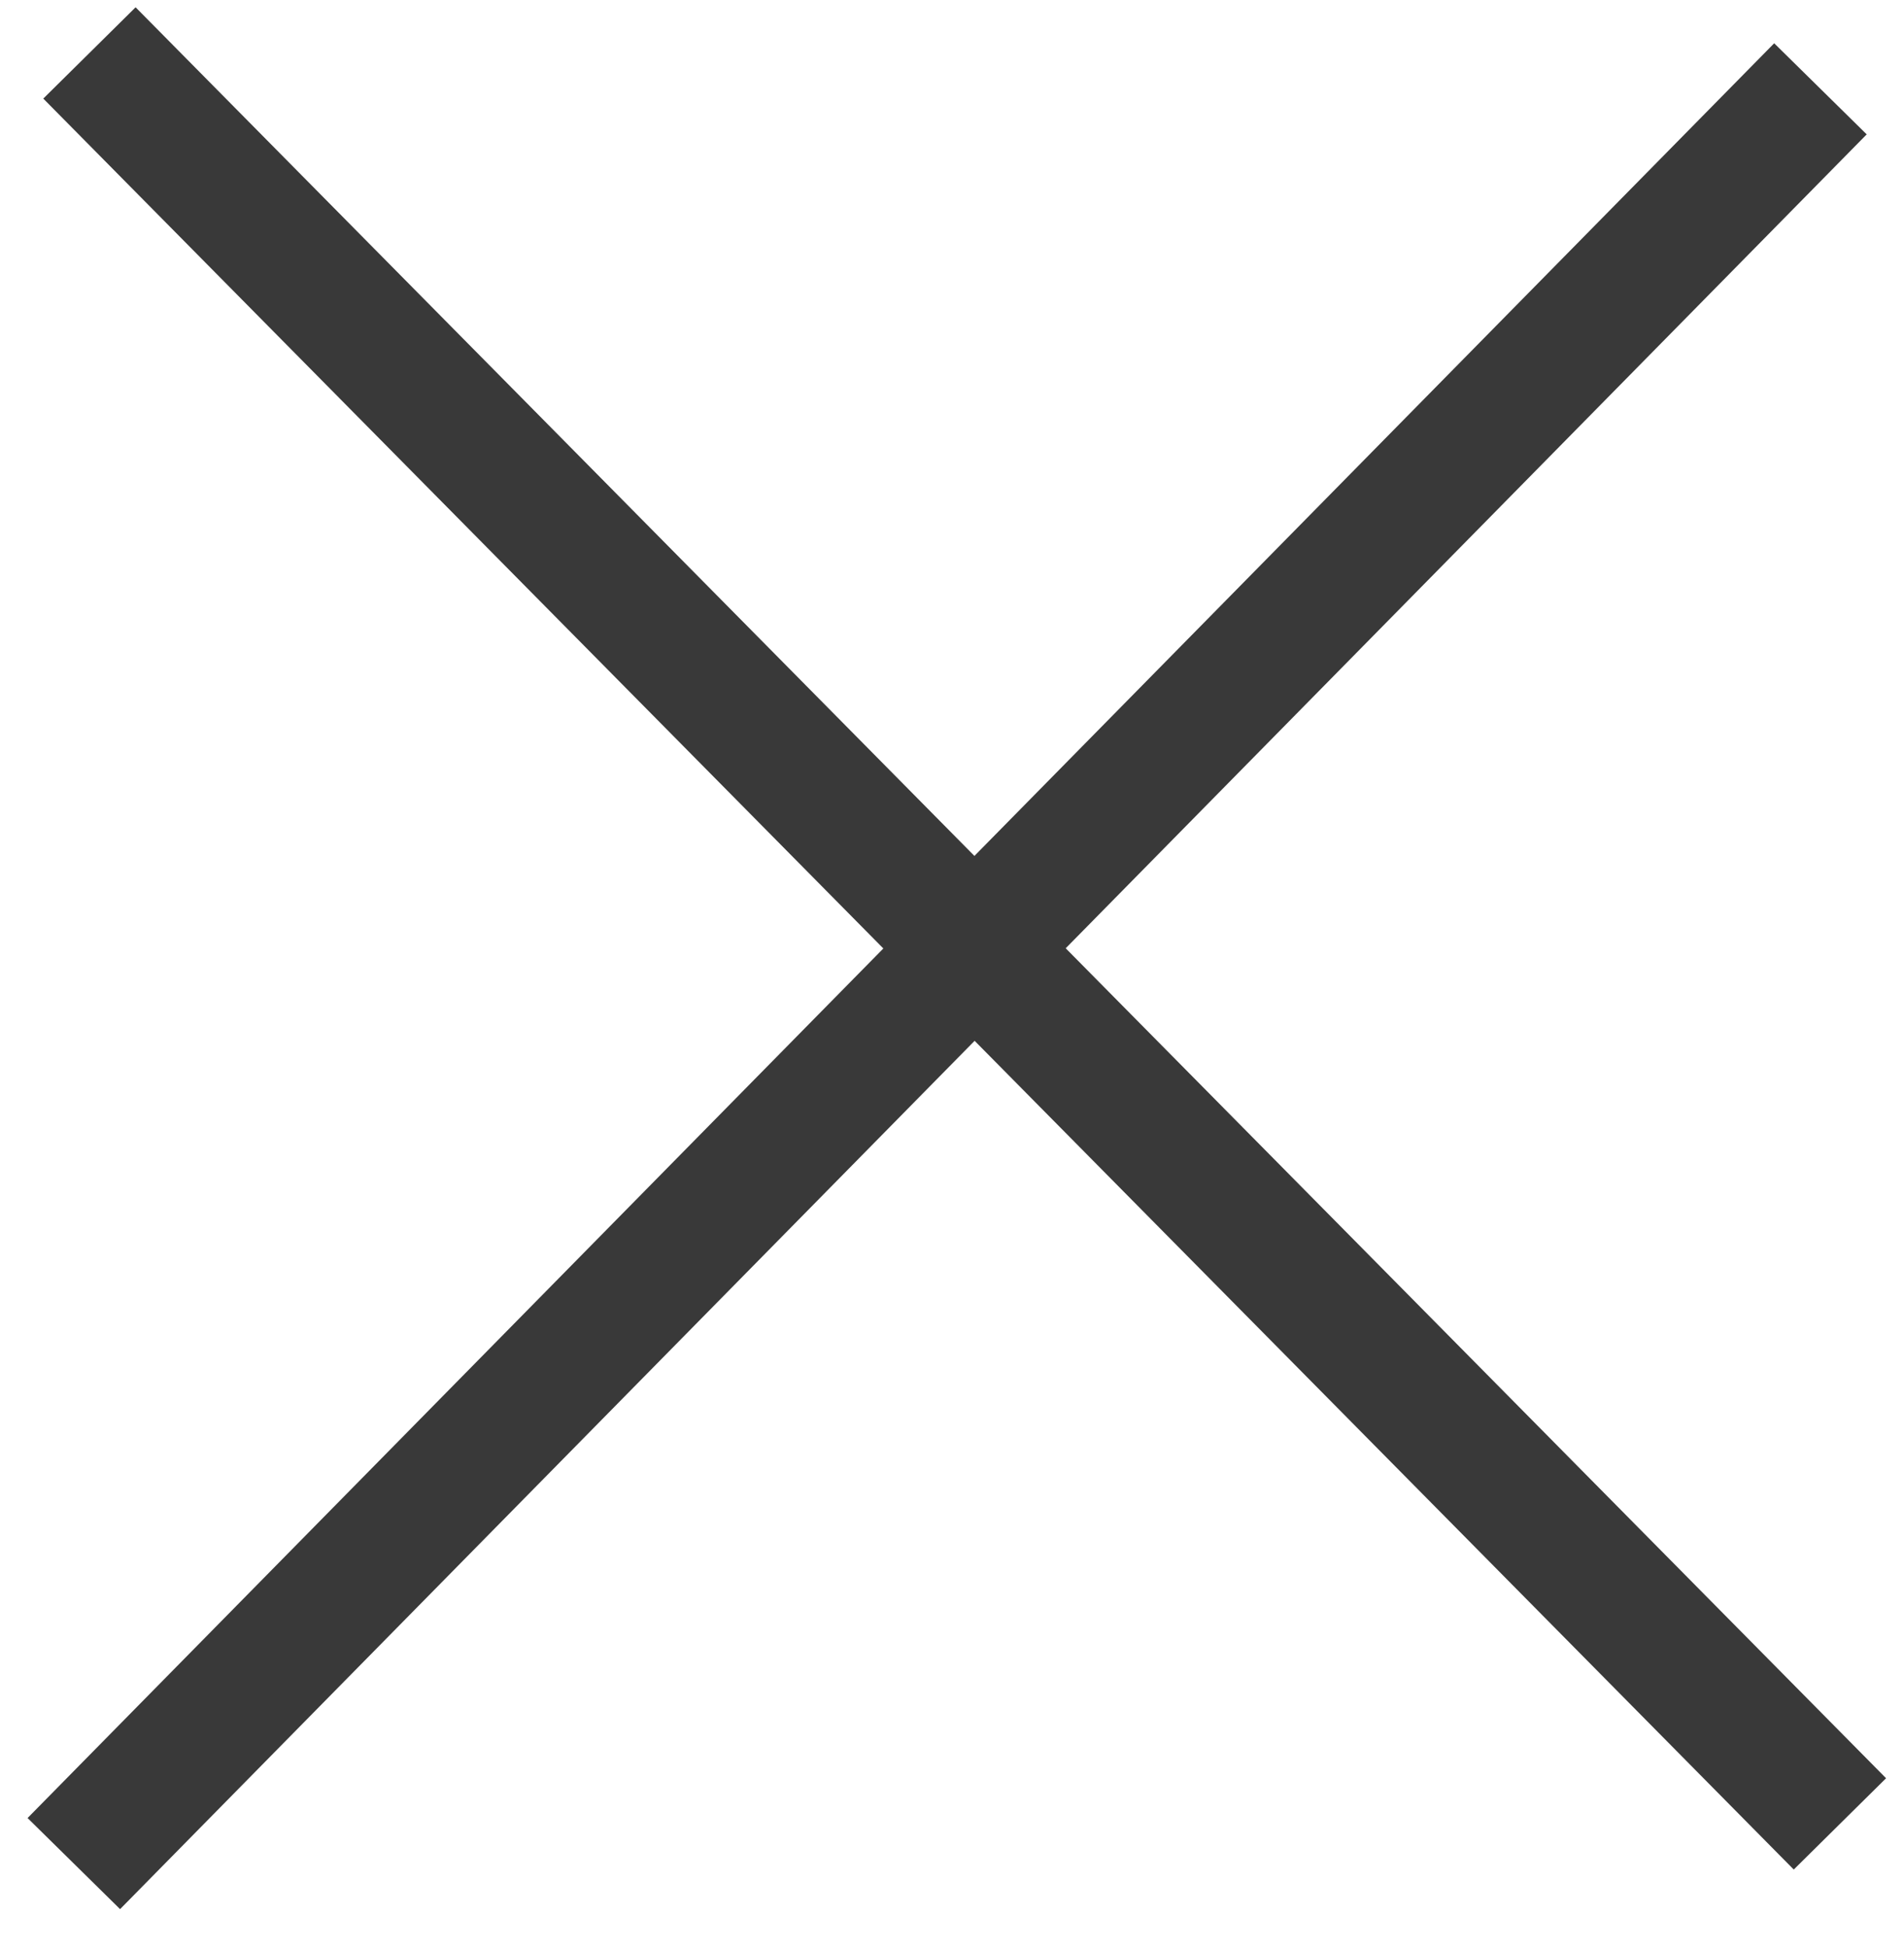 <svg width="44" height="45" viewBox="0 0 44 45" fill="none" xmlns="http://www.w3.org/2000/svg">
<line x1="2.067" y1="1.223" x2="42.519" y2="42.136" stroke="#393939" stroke-width="3"/>
<line x1="42.069" y1="2.052" x2="1.706" y2="43.053" stroke="#393939" stroke-width="3"/>
</svg>

